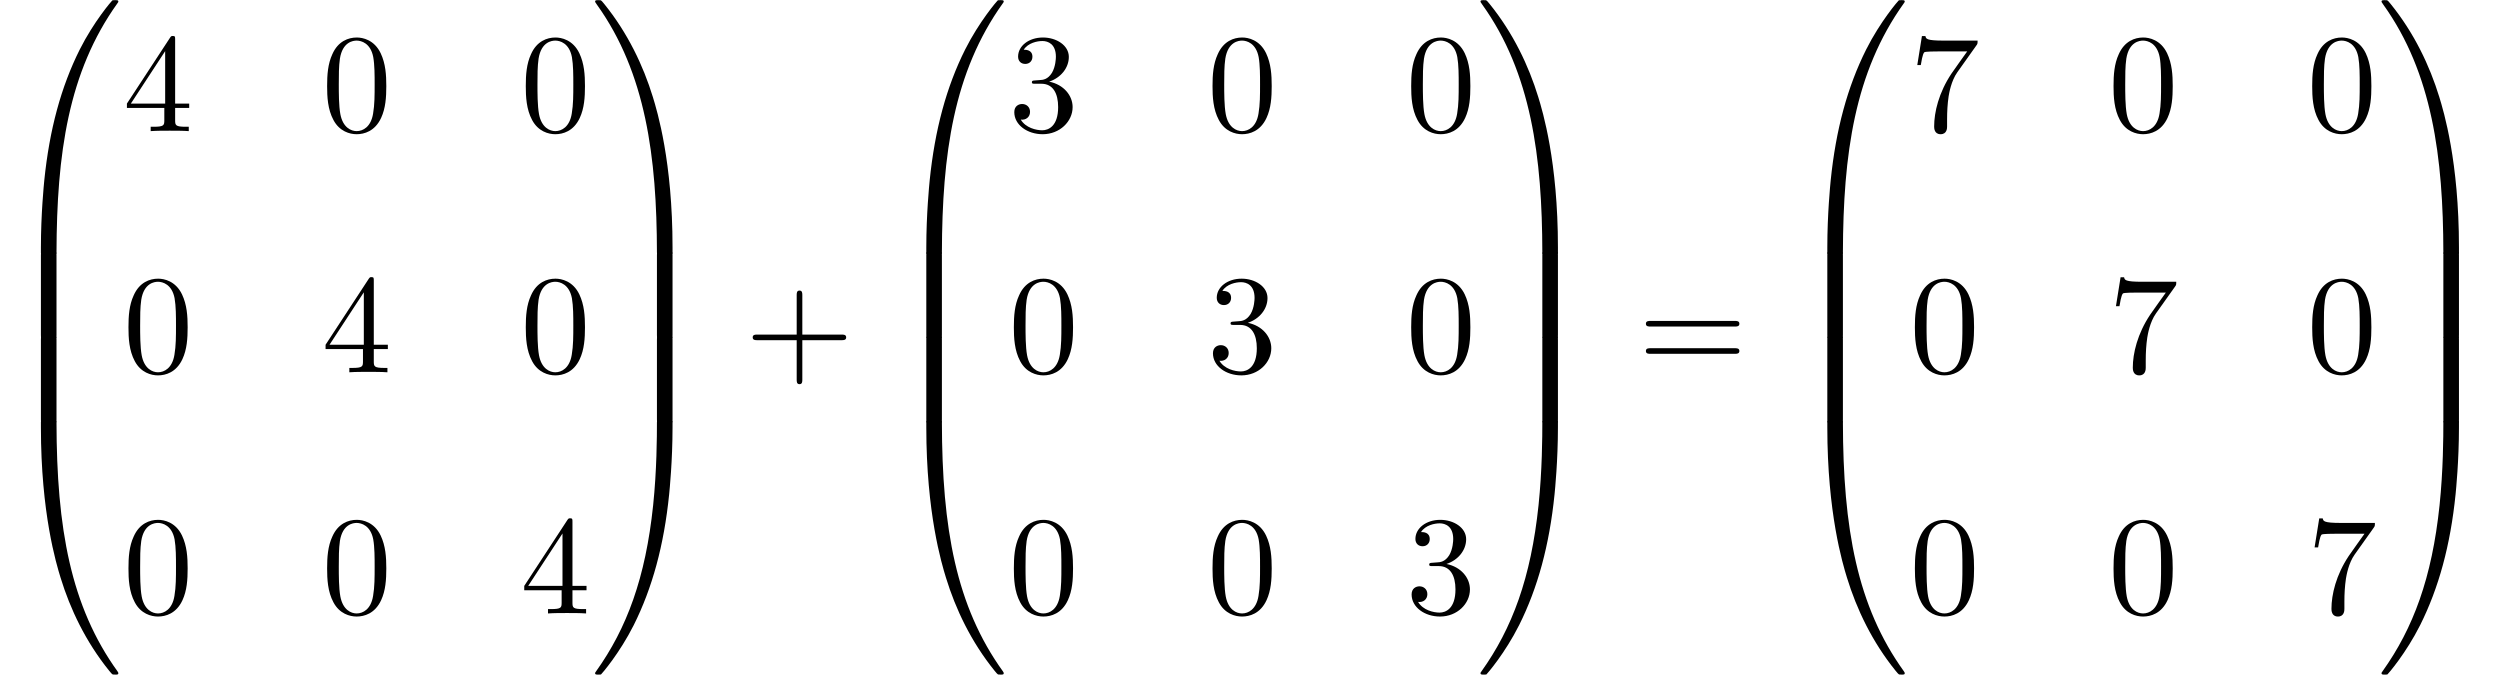 <?xml version='1.0' encoding='UTF-8'?>
<!-- This file was generated by dvisvgm 2.13.3 -->
<svg version='1.1' xmlns='http://www.w3.org/2000/svg' xmlns:xlink='http://www.w3.org/1999/xlink' width='194.018pt' height='52.364pt' viewBox='70.735 57.783 194.018 52.364'>
<defs>
<path id='g1-43' d='M4.462-2.509H7.505C7.658-2.509 7.865-2.509 7.865-2.727S7.658-2.945 7.505-2.945H4.462V-6C4.462-6.153 4.462-6.36 4.244-6.36S4.025-6.153 4.025-6V-2.945H.971C.818-2.945 .611-2.945 .611-2.727S.818-2.509 .971-2.509H4.025V.545C4.025 .698 4.025 .905 4.244 .905S4.462 .698 4.462 .545V-2.509Z'/>
<path id='g1-48' d='M5.018-3.491C5.018-4.364 4.964-5.236 4.582-6.044C4.08-7.091 3.185-7.265 2.727-7.265C2.073-7.265 1.276-6.982 .829-5.967C.48-5.215 .425-4.364 .425-3.491C.425-2.673 .469-1.691 .916-.862C1.385 .022 2.182 .24 2.716 .24C3.305 .24 4.135 .011 4.615-1.025C4.964-1.778 5.018-2.629 5.018-3.491ZM2.716 0C2.291 0 1.647-.273 1.451-1.32C1.331-1.975 1.331-2.978 1.331-3.622C1.331-4.32 1.331-5.04 1.418-5.629C1.625-6.927 2.444-7.025 2.716-7.025C3.076-7.025 3.796-6.829 4.004-5.749C4.113-5.138 4.113-4.309 4.113-3.622C4.113-2.804 4.113-2.062 3.993-1.364C3.829-.327 3.207 0 2.716 0Z'/>
<path id='g1-51' d='M3.164-3.84C4.058-4.135 4.691-4.898 4.691-5.76C4.691-6.655 3.731-7.265 2.684-7.265C1.582-7.265 .753-6.611 .753-5.782C.753-5.422 .993-5.215 1.309-5.215C1.647-5.215 1.865-5.455 1.865-5.771C1.865-6.316 1.353-6.316 1.189-6.316C1.527-6.851 2.247-6.993 2.64-6.993C3.087-6.993 3.687-6.753 3.687-5.771C3.687-5.64 3.665-5.007 3.382-4.527C3.055-4.004 2.684-3.971 2.411-3.96C2.324-3.949 2.062-3.927 1.985-3.927C1.898-3.916 1.822-3.905 1.822-3.796C1.822-3.676 1.898-3.676 2.084-3.676H2.564C3.458-3.676 3.862-2.935 3.862-1.865C3.862-.382 3.109-.065 2.629-.065C2.16-.065 1.342-.251 .96-.895C1.342-.84 1.68-1.08 1.68-1.495C1.68-1.887 1.385-2.105 1.069-2.105C.807-2.105 .458-1.953 .458-1.473C.458-.48 1.473 .24 2.662 .24C3.993 .24 4.985-.753 4.985-1.865C4.985-2.76 4.298-3.611 3.164-3.84Z'/>
<path id='g1-52' d='M3.207-1.8V-.851C3.207-.458 3.185-.338 2.378-.338H2.149V0C2.596-.033 3.164-.033 3.622-.033S4.658-.033 5.105 0V-.338H4.876C4.069-.338 4.047-.458 4.047-.851V-1.8H5.138V-2.138H4.047V-7.102C4.047-7.32 4.047-7.385 3.873-7.385C3.775-7.385 3.742-7.385 3.655-7.255L.305-2.138V-1.8H3.207ZM3.273-2.138H.611L3.273-6.207V-2.138Z'/>
<path id='g1-55' d='M5.193-6.644C5.291-6.775 5.291-6.796 5.291-7.025H2.64C1.309-7.025 1.287-7.167 1.244-7.375H.971L.611-5.127H.884C.916-5.302 1.015-5.989 1.156-6.12C1.233-6.185 2.084-6.185 2.225-6.185H4.484C4.364-6.011 3.502-4.822 3.262-4.462C2.28-2.989 1.92-1.473 1.92-.36C1.92-.251 1.92 .24 2.422 .24S2.924-.251 2.924-.36V-.916C2.924-1.516 2.956-2.116 3.044-2.705C3.087-2.956 3.24-3.895 3.72-4.571L5.193-6.644Z'/>
<path id='g1-61' d='M7.495-3.567C7.658-3.567 7.865-3.567 7.865-3.785S7.658-4.004 7.505-4.004H.971C.818-4.004 .611-4.004 .611-3.785S.818-3.567 .982-3.567H7.495ZM7.505-1.451C7.658-1.451 7.865-1.451 7.865-1.669S7.658-1.887 7.495-1.887H.982C.818-1.887 .611-1.887 .611-1.669S.818-1.451 .971-1.451H7.505Z'/>
<path id='g0-48' d='M4.08 19.309C4.32 19.309 4.385 19.309 4.385 19.156C4.407 11.509 5.291 5.16 9.109-.175C9.185-.273 9.185-.295 9.185-.316C9.185-.425 9.109-.425 8.935-.425S8.738-.425 8.716-.404C8.673-.371 7.287 1.222 6.185 3.415C4.745 6.295 3.84 9.6 3.436 13.571C3.404 13.909 3.175 16.178 3.175 18.764V19.189C3.185 19.309 3.251 19.309 3.48 19.309H4.08Z'/>
<path id='g0-49' d='M6.36 18.764C6.36 12.098 5.171 8.193 4.833 7.091C4.091 4.669 2.88 2.116 1.058-.131C.895-.327 .851-.382 .807-.404C.785-.415 .775-.425 .6-.425C.436-.425 .349-.425 .349-.316C.349-.295 .349-.273 .491-.076C4.287 5.225 5.138 11.771 5.149 19.156C5.149 19.309 5.215 19.309 5.455 19.309H6.055C6.284 19.309 6.349 19.309 6.36 19.189V18.764Z'/>
<path id='g0-64' d='M3.48-.545C3.251-.545 3.185-.545 3.175-.425V0C3.175 6.665 4.364 10.571 4.702 11.673C5.444 14.095 6.655 16.647 8.476 18.895C8.64 19.091 8.684 19.145 8.727 19.167C8.749 19.178 8.76 19.189 8.935 19.189S9.185 19.189 9.185 19.08C9.185 19.058 9.185 19.036 9.12 18.938C5.487 13.898 4.396 7.833 4.385-.393C4.385-.545 4.32-.545 4.08-.545H3.48Z'/>
<path id='g0-65' d='M6.36-.425C6.349-.545 6.284-.545 6.055-.545H5.455C5.215-.545 5.149-.545 5.149-.393C5.149 .731 5.138 3.327 4.855 6.044C4.265 11.684 2.815 15.589 .425 18.938C.349 19.036 .349 19.058 .349 19.08C.349 19.189 .436 19.189 .6 19.189C.775 19.189 .796 19.189 .818 19.167C.862 19.135 2.247 17.542 3.349 15.349C4.789 12.469 5.695 9.164 6.098 5.193C6.131 4.855 6.36 2.585 6.36 0V-.425Z'/>
<path id='g0-66' d='M4.385 .185C4.385-.098 4.375-.109 4.08-.109H3.48C3.185-.109 3.175-.098 3.175 .185V6.36C3.175 6.644 3.185 6.655 3.48 6.655H4.08C4.375 6.655 4.385 6.644 4.385 6.36V.185Z'/>
<path id='g0-67' d='M6.36 .185C6.36-.098 6.349-.109 6.055-.109H5.455C5.16-.109 5.149-.098 5.149 .185V6.36C5.149 6.644 5.16 6.655 5.455 6.655H6.055C6.349 6.655 6.36 6.644 6.36 6.36V.185Z'/>
</defs>
<g id='page1'>
<use x='70.735' y='58.22' xlink:href='#g0-48'/>
<use x='70.735' y='77.42' xlink:href='#g0-66'/>
<use x='70.735' y='83.965' xlink:href='#g0-66'/>
<use x='70.735' y='90.947' xlink:href='#g0-64'/>
<use x='80.28' y='67.959' xlink:href='#g1-52'/>
<use x='95.697' y='67.959' xlink:href='#g1-48'/>
<use x='111.115' y='67.959' xlink:href='#g1-48'/>
<use x='80.28' y='86.675' xlink:href='#g1-48'/>
<use x='95.697' y='86.675' xlink:href='#g1-52'/>
<use x='111.115' y='86.675' xlink:href='#g1-48'/>
<use x='80.28' y='105.391' xlink:href='#g1-48'/>
<use x='95.697' y='105.391' xlink:href='#g1-48'/>
<use x='111.115' y='105.391' xlink:href='#g1-52'/>
<use x='116.569' y='58.22' xlink:href='#g0-49'/>
<use x='116.569' y='77.42' xlink:href='#g0-67'/>
<use x='116.569' y='83.965' xlink:href='#g0-67'/>
<use x='116.569' y='90.947' xlink:href='#g0-65'/>
<use x='128.539' y='86.693' xlink:href='#g1-43'/>
<use x='139.448' y='58.22' xlink:href='#g0-48'/>
<use x='139.448' y='77.42' xlink:href='#g0-66'/>
<use x='139.448' y='83.965' xlink:href='#g0-66'/>
<use x='139.448' y='90.947' xlink:href='#g0-64'/>
<use x='148.993' y='67.959' xlink:href='#g1-51'/>
<use x='164.411' y='67.959' xlink:href='#g1-48'/>
<use x='179.828' y='67.959' xlink:href='#g1-48'/>
<use x='148.993' y='86.675' xlink:href='#g1-48'/>
<use x='164.411' y='86.675' xlink:href='#g1-51'/>
<use x='179.828' y='86.675' xlink:href='#g1-48'/>
<use x='148.993' y='105.391' xlink:href='#g1-48'/>
<use x='164.411' y='105.391' xlink:href='#g1-48'/>
<use x='179.828' y='105.391' xlink:href='#g1-51'/>
<use x='185.282' y='58.22' xlink:href='#g0-49'/>
<use x='185.282' y='77.42' xlink:href='#g0-67'/>
<use x='185.282' y='83.965' xlink:href='#g0-67'/>
<use x='185.282' y='90.947' xlink:href='#g0-65'/>
<use x='197.858' y='86.693' xlink:href='#g1-61'/>
<use x='209.373' y='58.22' xlink:href='#g0-48'/>
<use x='209.373' y='77.42' xlink:href='#g0-66'/>
<use x='209.373' y='83.965' xlink:href='#g0-66'/>
<use x='209.373' y='90.947' xlink:href='#g0-64'/>
<use x='218.919' y='67.959' xlink:href='#g1-55'/>
<use x='234.336' y='67.959' xlink:href='#g1-48'/>
<use x='249.753' y='67.959' xlink:href='#g1-48'/>
<use x='218.919' y='86.675' xlink:href='#g1-48'/>
<use x='234.336' y='86.675' xlink:href='#g1-55'/>
<use x='249.753' y='86.675' xlink:href='#g1-48'/>
<use x='218.919' y='105.391' xlink:href='#g1-48'/>
<use x='234.336' y='105.391' xlink:href='#g1-48'/>
<use x='249.753' y='105.391' xlink:href='#g1-55'/>
<use x='255.208' y='58.22' xlink:href='#g0-49'/>
<use x='255.208' y='77.42' xlink:href='#g0-67'/>
<use x='255.208' y='83.965' xlink:href='#g0-67'/>
<use x='255.208' y='90.947' xlink:href='#g0-65'/>
</g>
</svg><!--Rendered by QuickLaTeX.com-->
